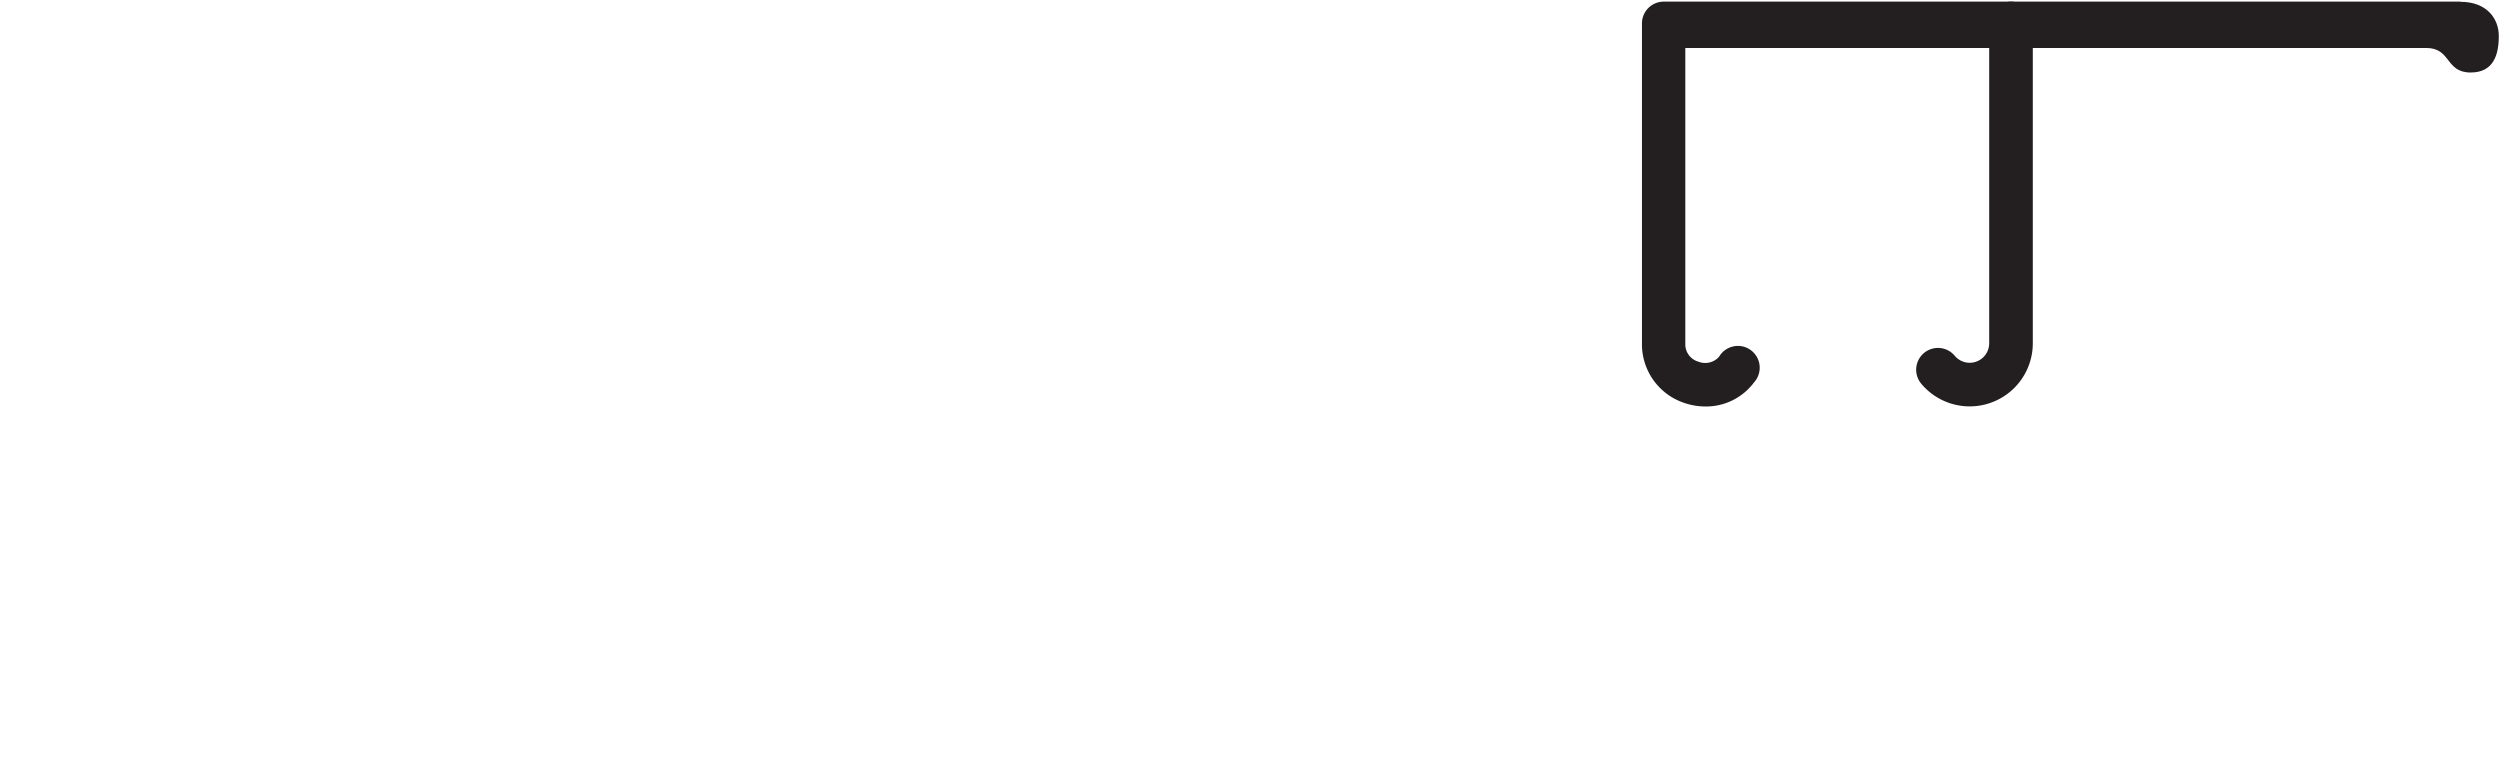 <svg id="Layer_2" data-name="Layer 2" xmlns="http://www.w3.org/2000/svg" viewBox="0 0 292.38 91.47"><defs><style>.cls-1{fill:#231f20;}.cls-2{fill:none;stroke:#231f20;stroke-linecap:round;stroke-linejoin:round;stroke-width:5.1px;}</style></defs><path class="cls-1" d="M199.47,47.54a7.7,7.7,0,0,1-2.44-.4,7.23,7.23,0,0,1-5-7V2.74A2.55,2.55,0,0,1,194.55.19h93.2V5.61H197.1V40.19a2.11,2.11,0,0,0,1.53,2.11,2.17,2.17,0,0,0,2.42-.58,2.55,2.55,0,1,1,4.09,3A7,7,0,0,1,199.47,47.54Z"/><path class="cls-2" d="M235.19,2.74V40.19a4.83,4.83,0,0,1-8.54,3.05"/><path class="cls-1" d="M283.75,5.61c2.95,0,2.2,2.87,5.2,2.87,2.63,0,3.29-2,3.29-4.27,0-2-1.37-4-4.49-4"/></svg>